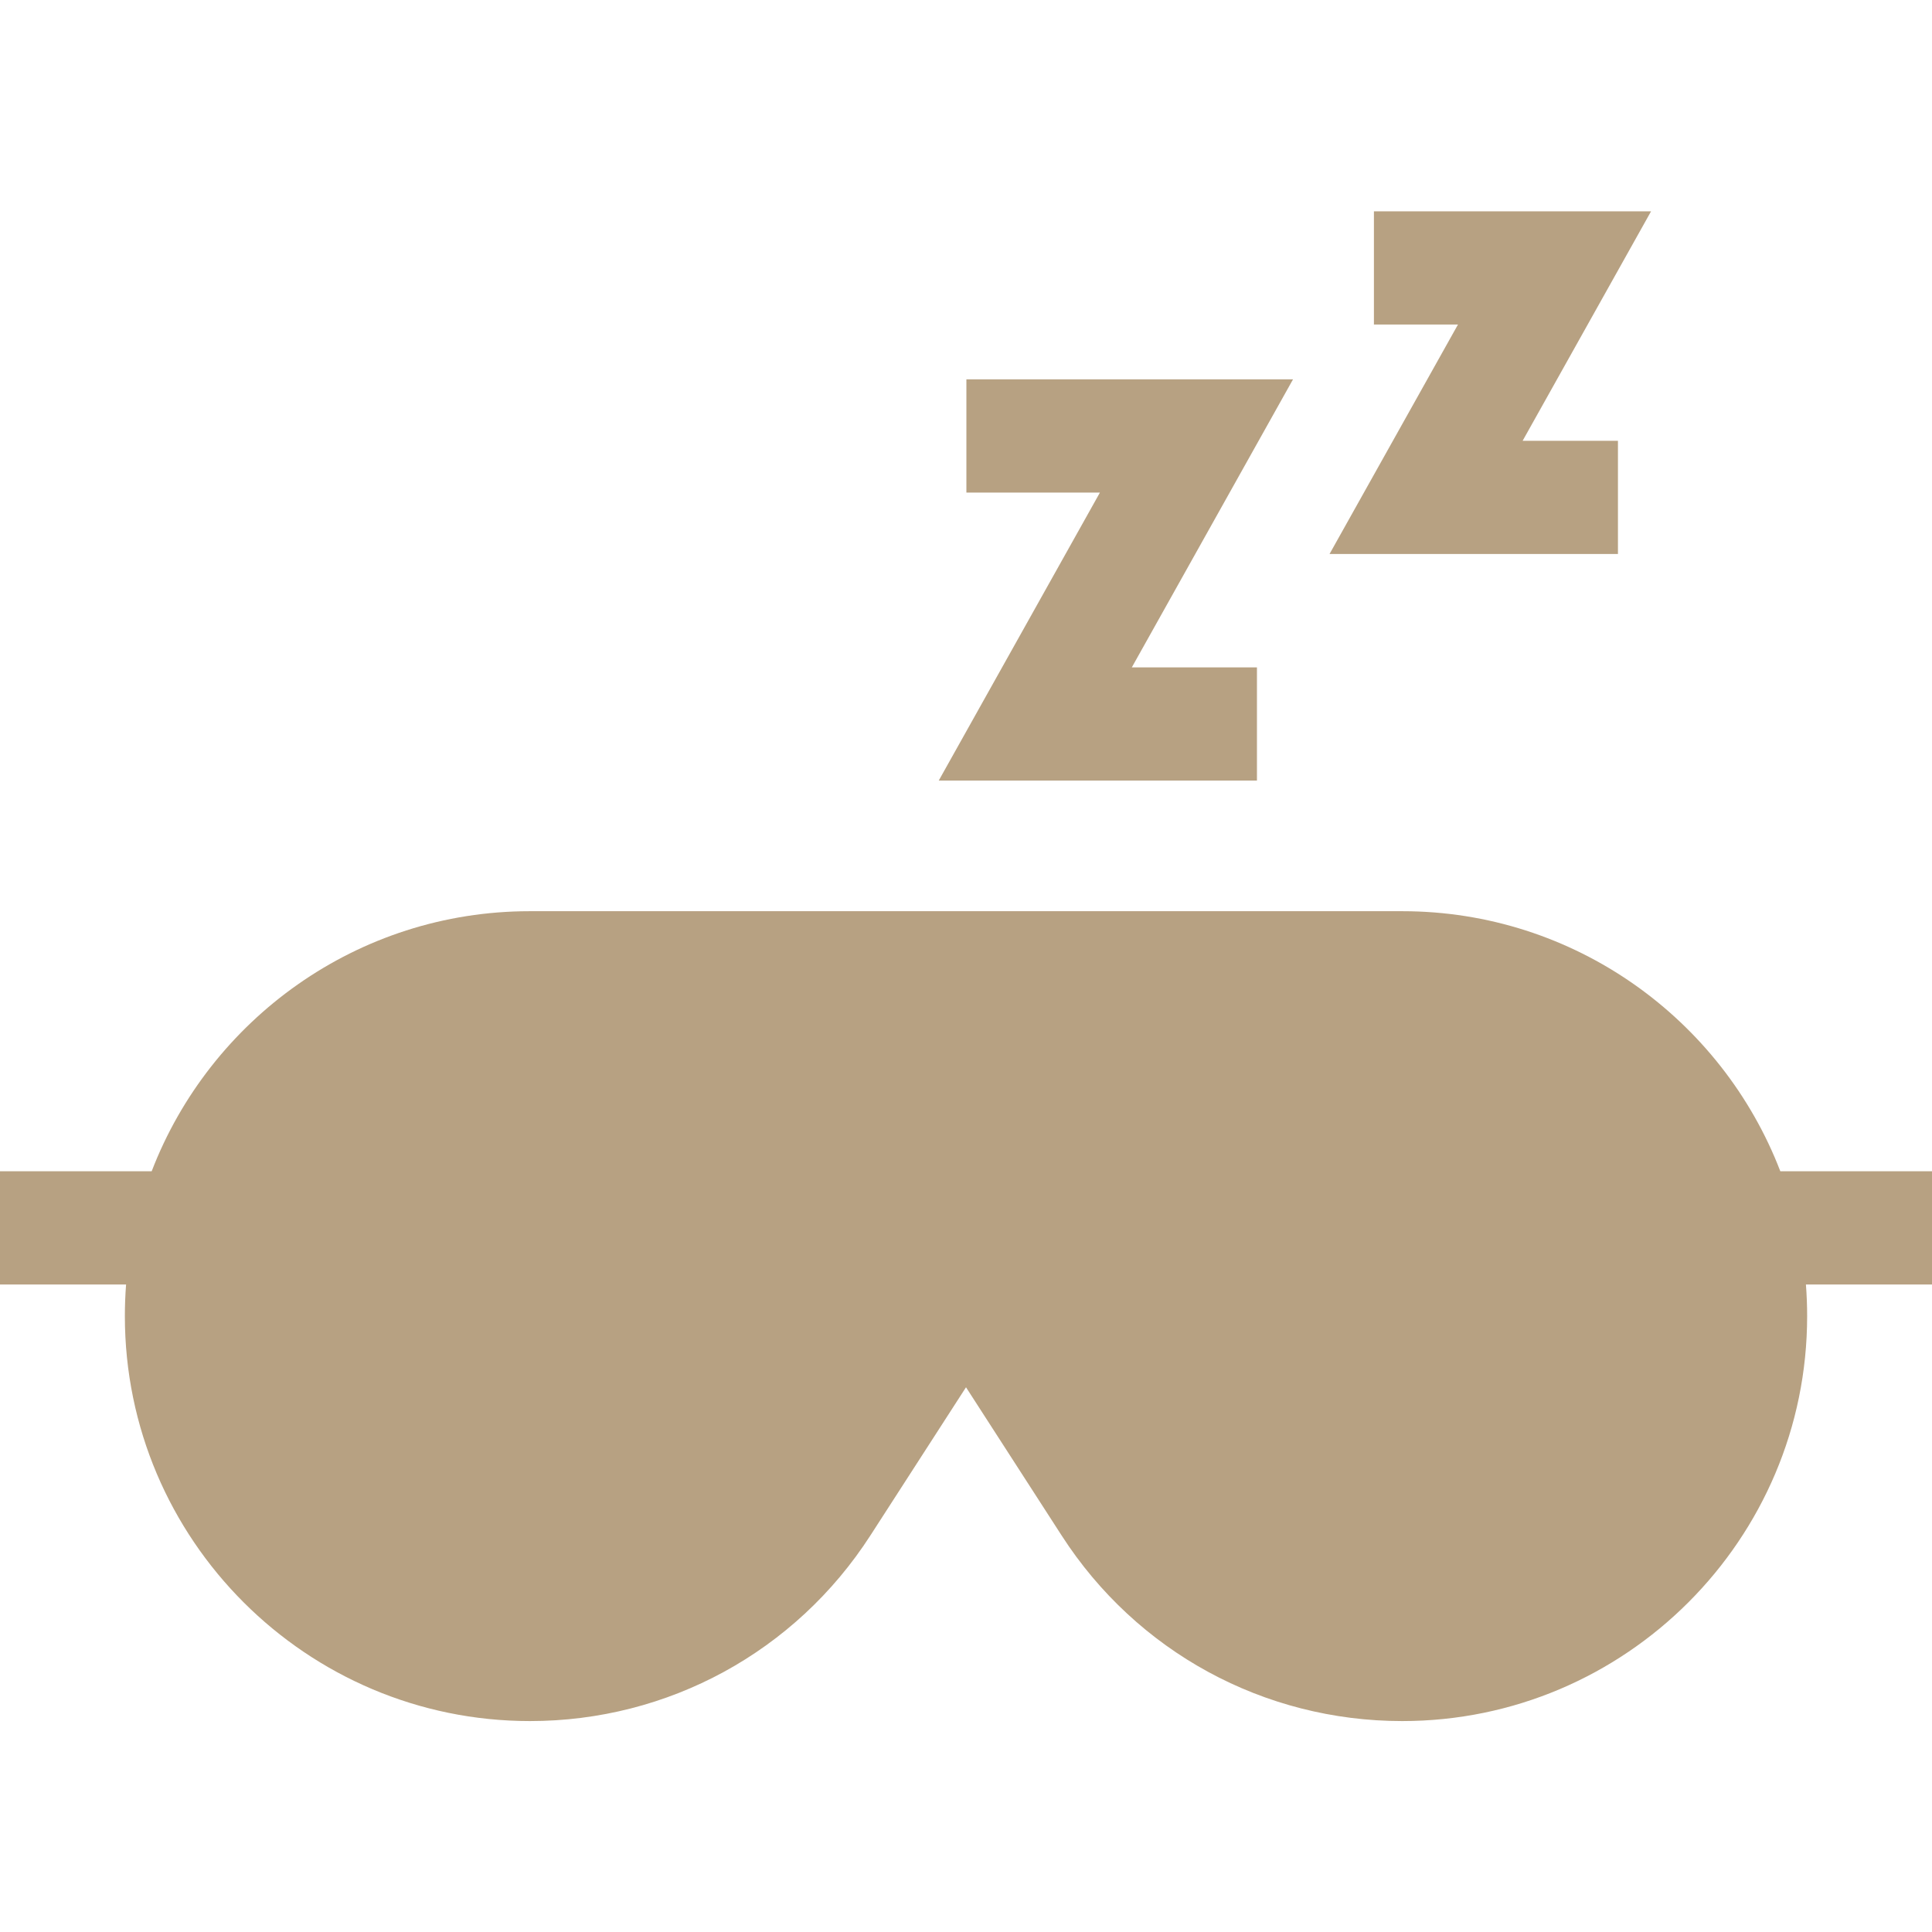 <svg height="512pt" viewBox="0 -56 512 512" width="512pt" xmlns="http://www.w3.org/2000/svg"><path style="fill:#b7a182;"  d="m333.105 150.859v-30h-33.16l42.715-76.324h-86.555v30h35.387l-42.715 76.324zm0 0"/><path  style="fill:#b7a182;" d="m428.773 90.816v-30h-25.262l34.039-60.816h-73.445v30h22.277l-34.039 60.816zm0 0"/><path  style="fill:#b7a182;" d="m512 254.398h-40.195c-15.477-40.266-54.555-68.922-100.203-68.922h-231.199c-45.652 0-84.73 28.656-100.207 68.922h-40.195v30h33.414c-.215 2.766-.324 5.566-.324 8.391 0 59.172 48.137 107.312 107.363 107.312 36.613 0 70.324-18.371 90.176-49.137l25.371-39.324 25.371 39.324c19.852 30.766 53.562 49.137 90.23 49.137 59.172 0 107.309-48.141 107.309-107.316 0-2.82-.109-5.621-.324-8.387h33.414zm0 0"/></svg>